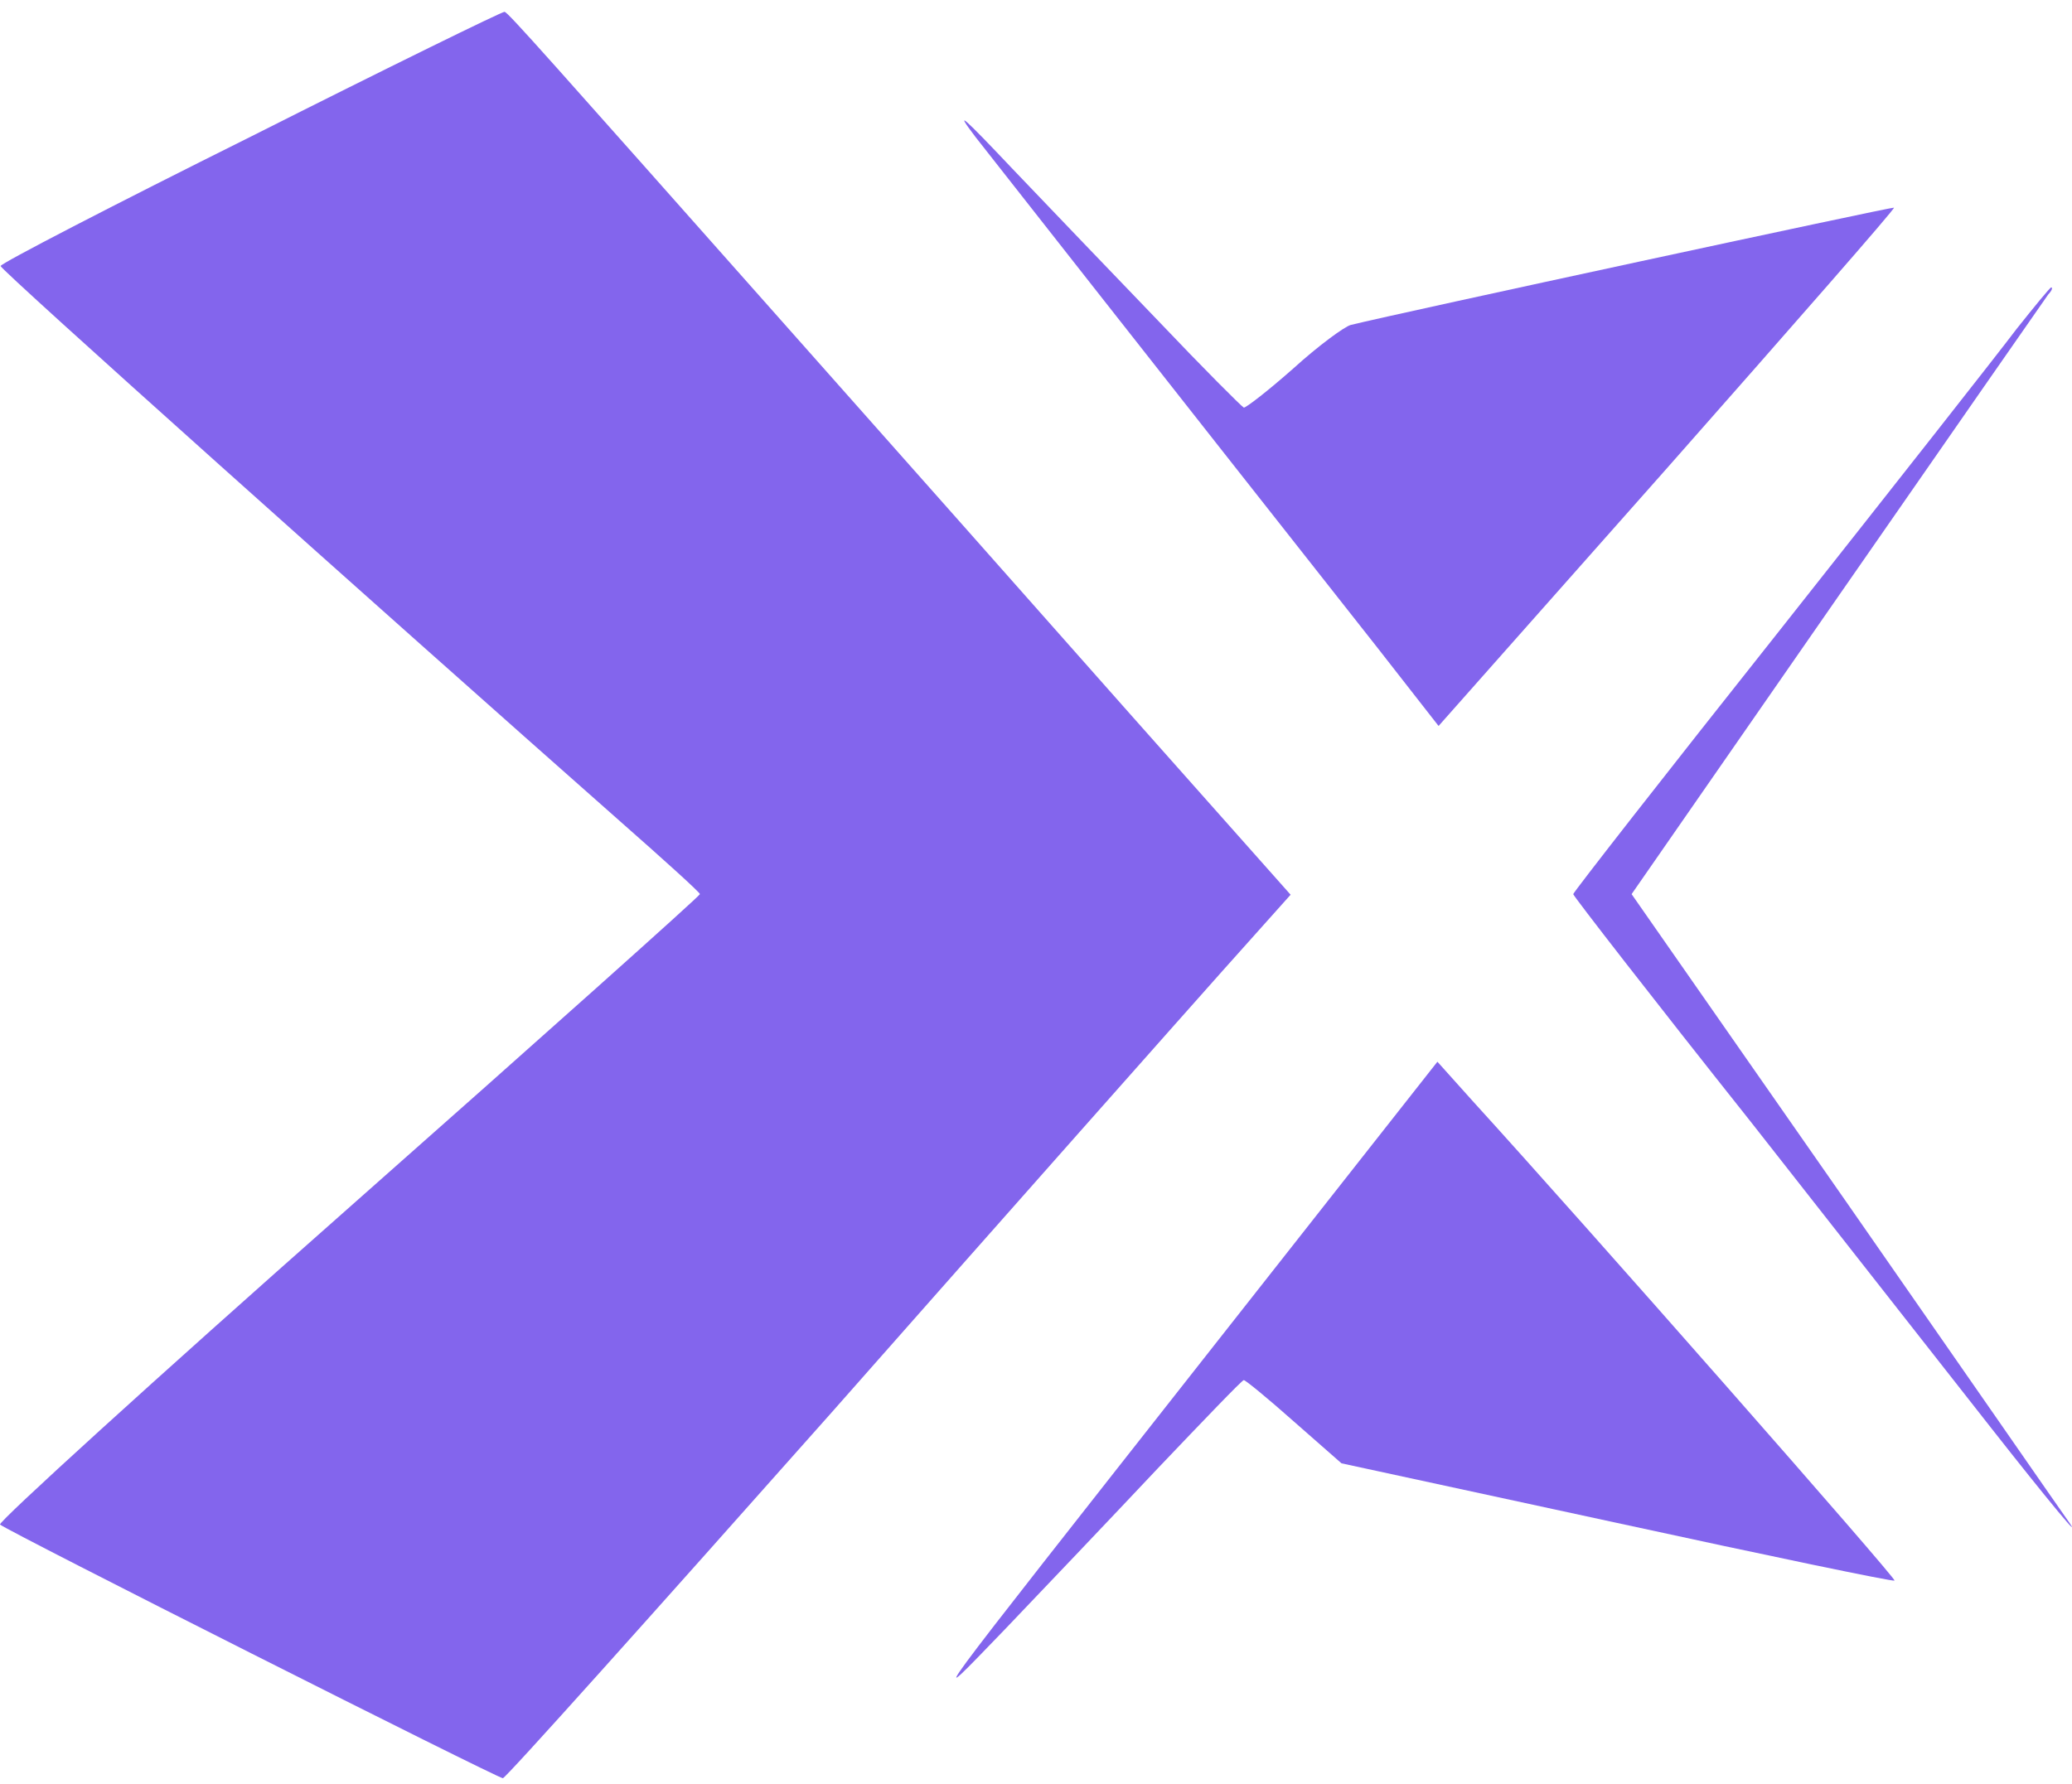 <svg width="137" height="118" viewBox="0 0 137 118" fill="none" xmlns="http://www.w3.org/2000/svg">
<path d="M16.587 9.034C7.454 13.582 0.002 17.441 0.04 17.594C0.04 17.862 24.956 40.141 41.044 54.356C43.91 56.879 46.279 59.019 46.279 59.133C46.279 59.248 35.809 68.611 22.969 79.96C10.167 91.272 -0.151 100.673 0.002 100.825C0.46 101.246 32.904 117.602 33.248 117.602C33.439 117.602 43.184 106.71 54.954 93.45C66.686 80.151 78.341 67.005 80.826 64.216L85.335 59.172L74.711 47.21C68.903 40.638 58.699 29.135 52.088 21.683C36.153 3.722 33.63 0.856 33.363 0.78C33.248 0.741 25.682 4.448 16.587 9.034Z" fill="#8365ed"/>
<path d="M64.508 9.071C66.189 11.211 75.934 23.631 91.028 42.776L95.118 48.012L110.25 30.93C118.543 21.529 125.307 13.81 125.231 13.733C125.192 13.657 92.557 20.688 89.309 21.491C88.888 21.605 87.169 22.866 85.526 24.357C83.844 25.847 82.354 26.994 82.239 26.956C82.086 26.879 79.564 24.357 76.66 21.3C73.717 18.243 69.361 13.695 66.953 11.173C63.629 7.657 63.056 7.16 64.508 9.071Z" fill="#8365ed"/>
<path d="M133.332 21.759C132.186 23.288 125.116 32.268 117.626 41.746C110.136 51.185 104.021 59.019 104.021 59.133C104.021 59.248 109.295 66.05 115.792 74.228C122.25 82.444 129.396 91.577 131.689 94.482C135.319 99.106 138.032 102.392 136.618 100.405C136.389 100.099 129.855 90.66 122.059 79.463L107.881 59.133L121.486 39.529C128.937 28.791 135.243 19.734 135.434 19.466C135.663 19.237 135.74 19.008 135.625 19.008C135.548 19.008 134.517 20.269 133.332 21.759Z" fill="#8365ed"/>
<path d="M80.214 89.056C60.495 114.125 61.068 113.323 66.457 107.743C68.941 105.145 73.45 100.406 76.507 97.158C79.564 93.948 82.125 91.273 82.239 91.273C82.354 91.273 83.844 92.496 85.564 94.024L88.698 96.776L106.888 100.712C116.9 102.89 125.154 104.61 125.269 104.533C125.383 104.38 104.786 80.955 97.372 72.815L95.041 70.217L80.214 89.056Z" fill="#8365ed"/>
</svg>
